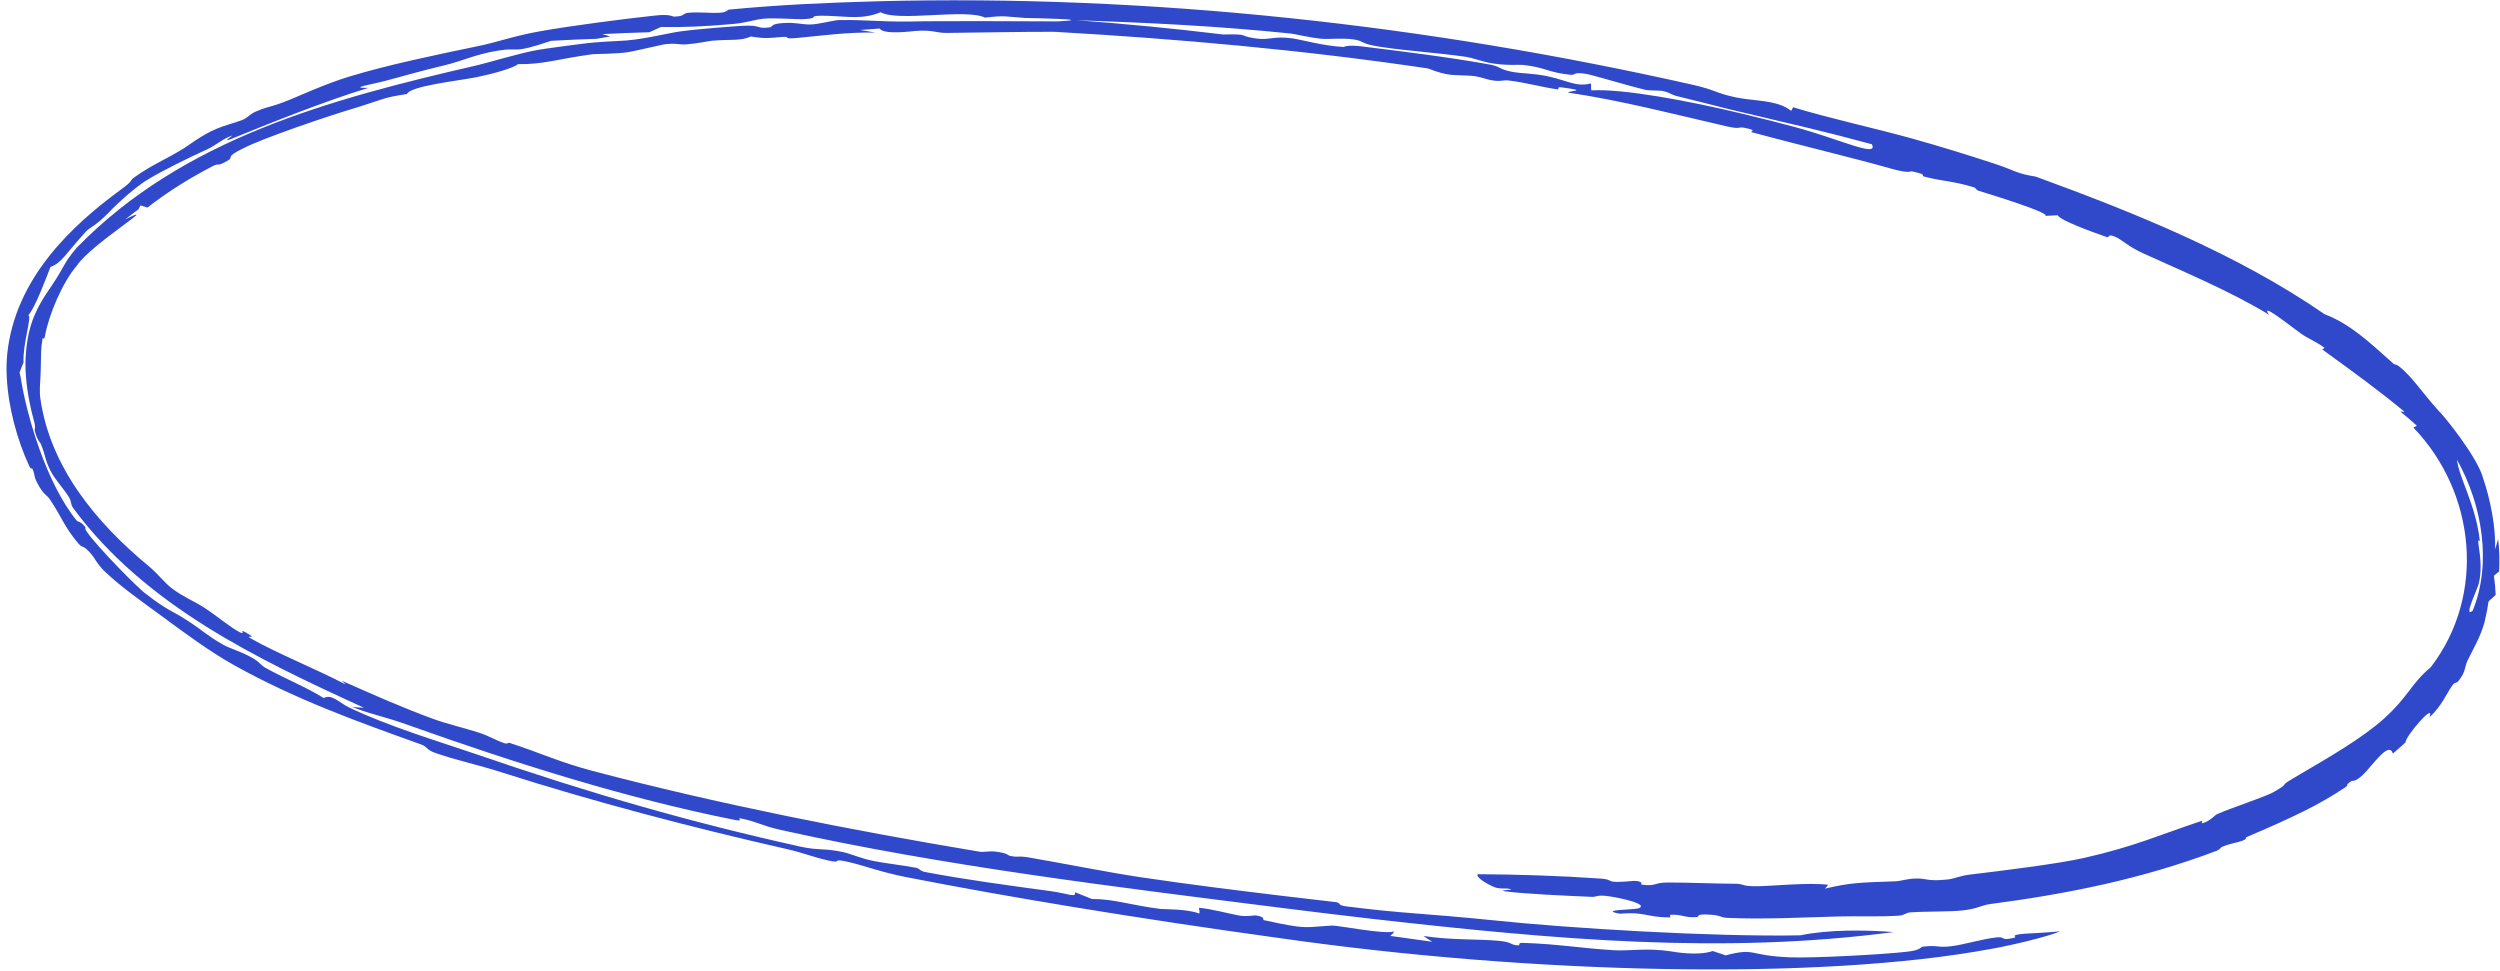 <?xml version="1.0" encoding="UTF-8"?> <svg xmlns="http://www.w3.org/2000/svg" width="314" height="122" viewBox="0 0 314 122" fill="none"><path d="M185.608 109.8C190.731 109.831 195.818 109.989 201.045 110.351C202.233 110.433 202.109 110.674 202.594 110.733C203.49 110.843 205.027 110.63 205.235 110.637C206.546 110.677 206.019 111.091 206.195 111.114C208.15 111.349 207.62 110.842 209.503 110.842C211.945 110.84 215.114 110.977 218.065 111.004C219.089 111.014 218.645 111.348 220.888 111.307C222.453 111.287 227.353 110.82 229.576 111.127C229.595 111.278 229.321 111.455 229.208 111.615C232.412 110.859 233.542 110.851 238.092 110.691C238.815 110.662 239.452 110.355 240.736 110.342C242.012 110.324 242.076 110.73 244.629 110.462C245.527 110.364 246.03 110.027 247.41 109.849C251.312 109.385 258.735 108.469 261.873 107.728C268.048 106.328 271.219 104.873 276.505 103.111C276.914 102.97 276.133 103.594 276.878 103.32C277.63 103.042 278.247 102.356 278.423 102.275C280.35 101.423 284.628 100.054 285.642 99.442C287.635 98.28 286.343 98.783 287.573 98.033C287.862 97.853 288.294 97.6 288.945 97.211C292.134 95.348 296.623 92.773 299.381 90.305C302.567 87.426 302.806 85.879 305.307 83.8C312.27 74.714 310.956 61.853 303.124 53.705C303.267 53.624 303.413 53.547 303.56 53.472C302.901 52.873 302.198 52.268 301.475 51.682C301.65 51.69 301.836 51.711 302.018 51.73C298.826 49.075 295.615 46.743 291.701 43.909C291.621 43.852 292.016 43.733 291.953 43.68C291.04 42.982 289.811 42.479 289.05 41.933C287.162 40.556 283.842 37.906 284.991 39.534C280.364 36.682 273.965 33.989 269.287 31.866C267.174 30.906 266.602 30.139 265.633 29.722C264.64 29.3 264.991 29.907 264.628 29.782C262.465 29.03 258.712 27.642 258.457 27.039C257.932 27.058 257.426 27.087 256.913 27.115C257.431 26.703 250.313 24.517 248.492 23.955C248.167 23.849 248.192 23.609 247.944 23.533C245.163 22.695 244.353 22.84 241.841 22.223C240.951 22.008 242.438 22.006 240.119 21.519C239.913 21.477 239.937 21.867 237.367 21.138C233.194 19.942 225.162 18.008 220.04 16.615C219.617 16.499 221.011 16.409 219.037 16.04C218.797 15.995 218.668 16.006 218.537 16.025C218.284 16.064 218.027 16.135 216.91 15.878C210.428 14.387 203.585 12.602 196.926 11.625C197.226 11.348 199.641 11.431 196.078 10.966C195.509 10.895 195.875 11.261 195.621 11.225C193.528 10.921 191.752 10.388 189.495 10.11C188.828 10.029 188.625 10.227 187.793 10.141C186.567 10.016 186.085 9.603 184.661 9.511C182.412 9.37 181.999 9.617 179.336 8.595C163.726 6.278 148.074 4.885 132.417 3.993C127.809 3.987 123.732 4.088 118.928 4.135C117.531 4.152 117.259 3.732 115.05 3.884C114.563 3.913 111.033 4.41 110.479 3.585C109.483 3.679 108.856 3.697 108.008 3.766C108.655 3.871 109.325 3.979 109.949 4.089C106.332 4.039 103.506 4.445 100.293 4.751C97.967 4.981 99.601 4.529 98.177 4.647C96.751 4.768 96.142 4.887 94.319 4.584C92.934 5.185 91.961 4.903 89.388 5.116C89.107 5.139 87.549 5.474 86.216 5.571C85.235 5.642 84.911 5.362 83.379 5.578C83.121 5.61 79.951 6.369 78.959 6.538C77.374 6.793 74.747 6.766 74.448 6.808C70.028 7.397 68.288 8.11 65.056 8.054C64.517 8.545 61.901 9.283 59.781 9.71C57.168 10.204 51.569 10.806 51.114 11.809C48.022 12.277 48.308 12.42 44.796 13.508C41.487 14.47 33.044 17.337 30.551 18.63C28.086 19.826 29.5 19.681 28.563 20.199C27.055 21.061 27.725 20.345 26.638 20.907C23.603 22.502 21.074 24.086 18.52 26.068C18.238 25.974 17.943 25.889 17.654 25.802C17.563 25.967 17.474 26.131 17.386 26.294C16.822 26.707 16.216 27.179 15.726 27.563C20.606 25.106 11.432 30.642 9.643 33.378C7.874 35.417 6.121 39.522 5.652 42.197C5.518 42.852 5.376 42.346 5.349 42.481C5.092 44.09 5.186 44.341 5.114 46.486C5.112 46.723 5.102 46.962 5.089 47.203C5.042 48.165 4.935 49.143 5.069 50.056C6.301 58.651 12.023 65.614 18.711 71.135C19.889 72.111 20.633 73.184 21.661 73.954C23.149 75.057 24.248 75.413 25.685 76.344C27.142 77.291 29.007 78.852 30.07 79.385C31.121 79.912 29.553 78.6 31.38 79.742C32.209 80.253 30.57 79.668 31.617 80.255C34.861 82.088 39.895 84.118 43.423 85.975C43.292 85.828 43.098 85.663 42.931 85.503C46.898 87.251 50.349 88.809 54.509 90.331C55.992 90.876 58.699 91.544 60.158 92.023C61.61 92.503 62.22 92.977 63.367 93.348C63.843 93.501 63.727 93.215 64.047 93.32C68.069 94.637 70.155 95.691 74.476 96.84C90.19 100.981 106.67 104.236 122.982 106.965C123.638 107.075 124.133 106.847 125.097 106.969C126.582 107.155 126.608 107.437 126.803 107.481C128.077 107.761 127.596 107.421 129.322 107.714C133.119 108.362 139.218 109.575 143.022 110.143C149.474 111.11 155.243 111.812 161.247 112.541C163.408 112.803 165.51 113.047 167.793 113.309C168.414 113.378 167.949 113.69 169.02 113.831C176.588 114.79 178.237 114.646 187.667 115.6C197.099 116.591 215.008 117.684 226.098 117.478C226.098 117.479 226.098 117.48 226.098 117.481C229.573 116.754 234.078 116.778 237.846 117.069C216.292 119.899 195.358 118.019 172.355 115.409C168.606 114.974 164.864 114.525 161.035 114.04C140.201 111.403 118.444 108.789 97.974 104.22C95.696 103.71 94.876 103.13 92.948 102.778C92.62 102.718 93.395 103.2 92.389 103.002C78.615 100.284 64.359 95.723 51.392 91.108C47.895 89.849 47.233 89.942 44.179 88.78C44.779 88.859 45.191 88.85 45.706 88.889C32.298 82.765 18.208 76.029 9.2 63.827C8.808 63.269 9.026 63.013 8.649 62.424C7.91 61.26 6.914 60.243 6.35 59.144C5.632 57.71 5.755 57.334 5.211 55.965C4.962 55.289 4.773 55.584 4.352 54.06C4.322 53.931 4.534 53.78 4.247 52.779C3.862 51.43 3.423 49.392 3.26 47.289C3.067 45.109 3.357 42.983 3.634 41.783C4.308 38.78 5.913 36.807 6.515 35.848C8.224 33.307 7.941 33.099 9.637 31.114C22.949 17.43 41.41 12.461 59.974 8.188C61.179 7.917 65.463 6.606 67.691 6.246C68.447 6.111 72.358 5.593 72.924 5.525C75.271 5.204 77.415 5.19 78.719 5.08C81.217 4.868 84.025 4.133 85.432 3.948C87.859 3.614 92.15 3.31 93.207 3.248C95.727 3.091 94.908 3.676 96.662 3.437C97.18 3.369 96.606 2.999 98.447 2.89C99.994 2.803 100.642 3.074 101.711 3.076C102.793 3.078 104.703 2.532 105.353 2.522C108.764 2.47 110.375 2.736 114.099 2.707C117.176 2.606 131.637 2.682 132.845 2.688C138.192 2.423 129.306 2.266 128.76 2.255C126.026 2.083 126.427 1.904 123.72 2.214C121.301 1.035 112.84 2.783 110.612 1.537C108.36 2.462 106.47 2.075 104.125 1.991C100.834 1.887 103.353 2.288 100.949 2.405C99.999 2.451 97.252 2.206 95.865 2.357C94.492 2.505 93.876 2.854 91.981 3.019C88.588 3.322 85.943 3.437 83.02 3.392C82.517 3.611 82.053 3.828 81.563 4.048C79.603 4.103 77.662 4.177 75.651 4.284C75.985 4.38 76.319 4.478 76.653 4.575C76.08 4.674 75.508 4.774 74.94 4.875C73 4.94 71.251 5.011 69.231 5.127C64.061 6.857 65.515 5.894 62.591 6.35C59.598 6.844 58.044 7.679 55.854 8.195C52.779 8.936 51.485 9.331 48.47 10.138C46.687 10.616 43.658 11.072 46.26 11.039C40.895 12.664 33.752 15.524 29.065 17.443C27.692 17.995 29.378 16.948 29.14 17.03C27.918 17.452 27.214 18.204 25.968 18.782C23.962 19.678 20.158 21.563 18.714 22.465C16.542 23.727 13.83 26.489 13.534 26.818C11.956 28.422 11.353 28.502 10.82 29.053C8.061 32.087 7.794 32.983 6.337 33.531C5.932 34.579 4.391 38.736 3.56 39.583C4.03 39.776 2.829 43.26 2.958 45.524C2.779 45.93 2.614 46.355 2.461 46.785C2.5 46.958 2.54 47.137 2.58 47.321C3.329 52.139 5.806 60.713 9.654 65.41C9.748 65.532 10.232 65.493 10.745 66.259C10.777 66.308 10.569 66.355 10.954 66.846C12.102 68.575 17.603 74.162 18.414 74.655C21.004 76.675 21.743 76.766 23.386 77.848C25.62 79.268 25.82 79.713 27.995 80.953C29.021 81.529 30.176 81.766 31.748 82.666C32.696 83.205 32.662 83.51 33.43 83.932C36.175 85.425 38.296 86.214 40.655 87.672C41.673 87.121 42.596 88.26 43.84 88.854C48.798 91.252 55.473 93.233 59.906 94.758C73.857 99.562 86.464 103.216 100.549 106.341C102.831 106.841 103.476 106.505 105.881 107.021C106.962 107.252 108.005 107.8 109.776 108.151C111.199 108.434 113.278 108.66 115.053 108.992C115.526 109.081 115.511 109.395 116.207 109.527C121.494 110.525 126.699 111.207 132.075 111.943C134.064 112.215 135.23 112.821 135.008 112.056C135.739 112.354 136.452 112.625 137.136 112.911C139.933 112.899 142.1 113.719 145.809 114.167C146.205 114.214 149.078 114.146 150.61 114.735C150.759 114.498 150.545 114.246 150.626 114.023C152.206 114.16 154.552 114.802 155.616 114.986C156.671 115.169 157.425 114.941 157.742 114.983C158.951 115.148 158.607 115.541 158.699 115.562C159.504 115.738 160.18 115.881 160.758 115.998C164.233 116.687 164.202 116.426 167.221 116.253C168.092 116.207 173.854 117.392 175.064 116.997C175.093 117.213 174.752 117.362 174.637 117.552C176.383 117.805 178.143 118.052 179.88 118.285C179.519 118.043 179.108 117.796 178.791 117.557C182.358 118.109 185.395 117.909 188.299 118.171C189.986 118.322 189.745 118.751 190.738 118.733C190.932 118.728 190.631 118.4 191.203 118.421C195.884 118.579 197.898 119.033 202.582 119.342C204.755 119.481 206.708 119.02 209.849 119.488C210.13 119.533 213.224 120.116 215.127 119.446C215.716 119.678 216.274 119.803 216.724 119.996C220.572 118.993 219.512 120.025 224.752 120.235C227.463 120.371 236.579 119.884 239.5 119.538C241.277 119.352 241.189 118.943 241.499 118.904C243.386 118.665 243.356 119.065 245.117 118.841C246.813 118.619 248.966 117.934 250.717 117.743C252.072 117.591 251.049 118.238 253.04 117.772C253.448 117.669 252.19 117.449 254.326 117.272C254.623 117.267 258.084 117.068 258.769 116.967C257.128 117.699 251.958 118.874 250.048 119.189C228.586 123.17 192.515 122.397 160.503 117.795C142.88 115.368 126.33 112.621 113.814 110.164C110.546 109.526 108.489 108.682 106.377 108.221C104.254 107.756 105.977 108.507 104.049 108.082C102.122 107.653 100.782 107.089 98.986 106.681C86.862 103.922 74.749 100.756 62.978 96.997C59.951 96.028 57.385 95.515 54.64 94.557C53.556 94.177 53.663 93.774 52.901 93.505C44.721 90.582 37.083 87.816 29.452 83.576C26.229 81.776 23.094 79.426 20.184 77.285C17.784 75.527 15.22 73.73 13.259 71.87C12.173 70.841 11.872 70.062 11.527 69.666C10.345 68.278 10.481 68.982 9.848 68.267C8.137 66.257 7.716 64.911 6.37 62.875C5.861 62.072 5.65 62.321 4.918 61.096C4.026 59.521 4.578 59.992 4.043 58.833C4.012 58.76 3.921 59.082 3.635 58.454C2.17 55.274 1.035 51.172 0.851 47.401C0.792 46.365 0.818 45.365 0.91 44.43C1.914 34.948 8.986 28.349 15.199 23.801C16.834 22.627 16.258 22.721 16.782 22.334C19.247 20.587 20.467 20.233 23.119 18.615C23.541 18.357 25.356 16.948 27.181 16.182C28.181 15.757 29.421 15.449 30.316 15.114C31.216 14.779 31.212 14.398 32.228 13.969C34.105 13.195 33.623 13.636 36.388 12.529C37.445 12.101 41.08 10.447 43.961 9.591C48.699 8.148 54.754 6.889 60.378 5.722C62.386 5.304 64.739 4.469 67.817 3.931C71.559 3.253 78.469 2.358 82.268 1.953C84.239 1.734 84.43 2.1 84.666 2.089C86.193 2.037 85.562 1.678 86.553 1.596C87.917 1.486 89.227 1.68 90.485 1.595C91.289 1.541 91.393 1.221 91.567 1.205C98.022 0.589 103.709 0.343 110.117 0.164C144.488 -0.732 179.292 3.121 212.704 10.671C215.507 11.309 215.527 11.717 218.018 12.229C218.469 12.322 218.924 12.391 219.377 12.449C221.479 12.723 223.503 12.771 224.972 13.923C225.083 13.756 225.109 13.624 225.215 13.473C230.077 14.948 235.442 16.084 240.2 17.413C243.859 18.434 247.177 19.472 250.368 20.513C253.368 21.501 253.034 21.74 255.717 22.193C268.212 26.759 280.996 31.906 291.982 39.471C295.09 40.658 297.343 42.743 300.581 45.642C300.968 45.998 300.702 45.409 301.933 46.542C303.439 47.986 303.916 48.902 306.213 51.518C306.85 52.053 311.268 57.525 311.9 60.141C312.732 62.535 313.531 66.354 313.362 69.013C313.515 68.618 313.644 68.133 313.768 67.69C313.925 69.02 313.966 70.431 313.891 71.777C313.674 71.961 313.455 72.138 313.234 72.304C313.348 73.094 313.42 73.895 313.456 74.711C312.047 76.146 312.918 74.546 312.048 78.186C311.54 79.994 310.757 81.259 309.924 82.972C309.621 83.584 309.662 84.114 309.287 84.778C308.345 86.389 308.59 85.256 307.948 86.185C307.296 87.108 306.651 88.719 305.124 90.104C305.944 88.01 302.005 92.623 302.151 93.235C301.617 93.732 301.143 94.12 300.544 94.658C300.056 92.966 297.929 96.247 296.802 97.295C295.708 98.355 295.503 97.951 295.226 98.165C294.419 98.768 295.13 98.507 294.541 98.907C292.918 99.995 291.249 100.942 289.576 101.779C287.221 102.958 284.834 104.002 282.371 105.05C281.768 105.306 282.4 105.303 281.685 105.58C280.968 105.856 280.189 105.913 279.146 106.34C278.865 106.454 278.854 106.69 278.41 106.86C269.097 110.379 259.823 112.253 249.857 113.566C248.958 113.682 248.309 114.155 246.543 114.345C244.805 114.532 242.118 114.45 239.933 114.594C239.362 114.632 239.231 114.963 238.466 115.011C235.844 115.172 233.596 115.038 230.899 115.109C226.332 115.227 221.554 115.494 216.926 115.283C216.047 115.243 216.192 114.979 214.916 114.892C212.755 114.738 213.561 115.134 213.121 115.18C211.676 115.326 211.207 114.801 209.827 114.903C209.614 114.918 209.91 115.231 209.719 115.232C206.74 115.21 206.621 114.489 203.441 114.761C200.639 114.241 205.357 114.281 205.831 114.072C207.019 113.577 203.94 112.855 202.127 112.578C200.574 112.341 200.567 112.671 199.94 112.644C196.633 112.503 191.712 112.289 189.199 111.969C187.694 111.779 190.425 111.814 189.661 111.656C188.904 111.5 188.392 111.717 187.619 111.393C186.847 111.071 185.274 110.16 185.608 109.8ZM199.882 11.353C203.79 11.116 212.016 12.642 218.94 14.309C221.395 14.895 223.616 15.47 225.403 15.948C231.012 17.445 235.985 19.875 235.111 18.12C229.281 16.527 224.957 15.559 218.98 14.139C218.306 13.98 217.619 13.817 216.916 13.65C216.213 13.479 212.075 12.408 210.643 12.077C209.834 11.888 209.859 11.646 208.757 11.413C208.514 11.362 207.133 11.391 206.629 11.278C204.933 10.887 200.016 9.414 199.32 9.3C197.382 8.969 198.053 9.48 197.209 9.389C194.389 9.089 194.125 8.469 191.298 8.152C190.791 8.095 189.046 8.286 186.998 7.879C186.163 7.711 184.794 7.231 184.138 7.138C180.563 6.628 176.584 6.377 173.403 5.886C170.73 5.476 171.501 5.201 170.094 4.965C168.688 4.732 166.94 4.958 165.982 4.868C164.443 4.722 162.641 4.267 162.146 4.216C152.649 3.239 144.372 2.868 135.167 2.535C141.378 2.997 147.493 3.587 153.627 4.331C157.115 4.265 155.362 4.468 157.633 4.817C159.435 5.099 159.943 4.483 162.343 4.823C162.341 4.823 162.339 4.823 162.337 4.823C163.552 4.997 166.118 5.757 168.754 5.899C168.848 5.904 169.12 5.588 171.086 5.834C175.482 6.379 182.224 7.203 187.095 8.103C188.524 8.366 188.17 8.672 189.862 9.01C191.096 9.257 192.595 9.181 194.541 9.615C196.979 10.161 197.99 10.942 199.813 10.481C199.895 10.788 199.773 11.048 199.882 11.353ZM311.346 73.206C311.368 73.603 309.29 77.739 310.563 76.716C312.972 70.864 311.825 63.485 308.598 57.743C308.864 60.103 310.962 63.366 311.467 67.949C311.467 67.951 311.467 67.953 311.467 67.955C311.488 68.166 311.17 67.306 311.312 68.502C311.392 69.079 311.82 71.38 311.346 73.206Z" fill="#3049CA"></path></svg> 